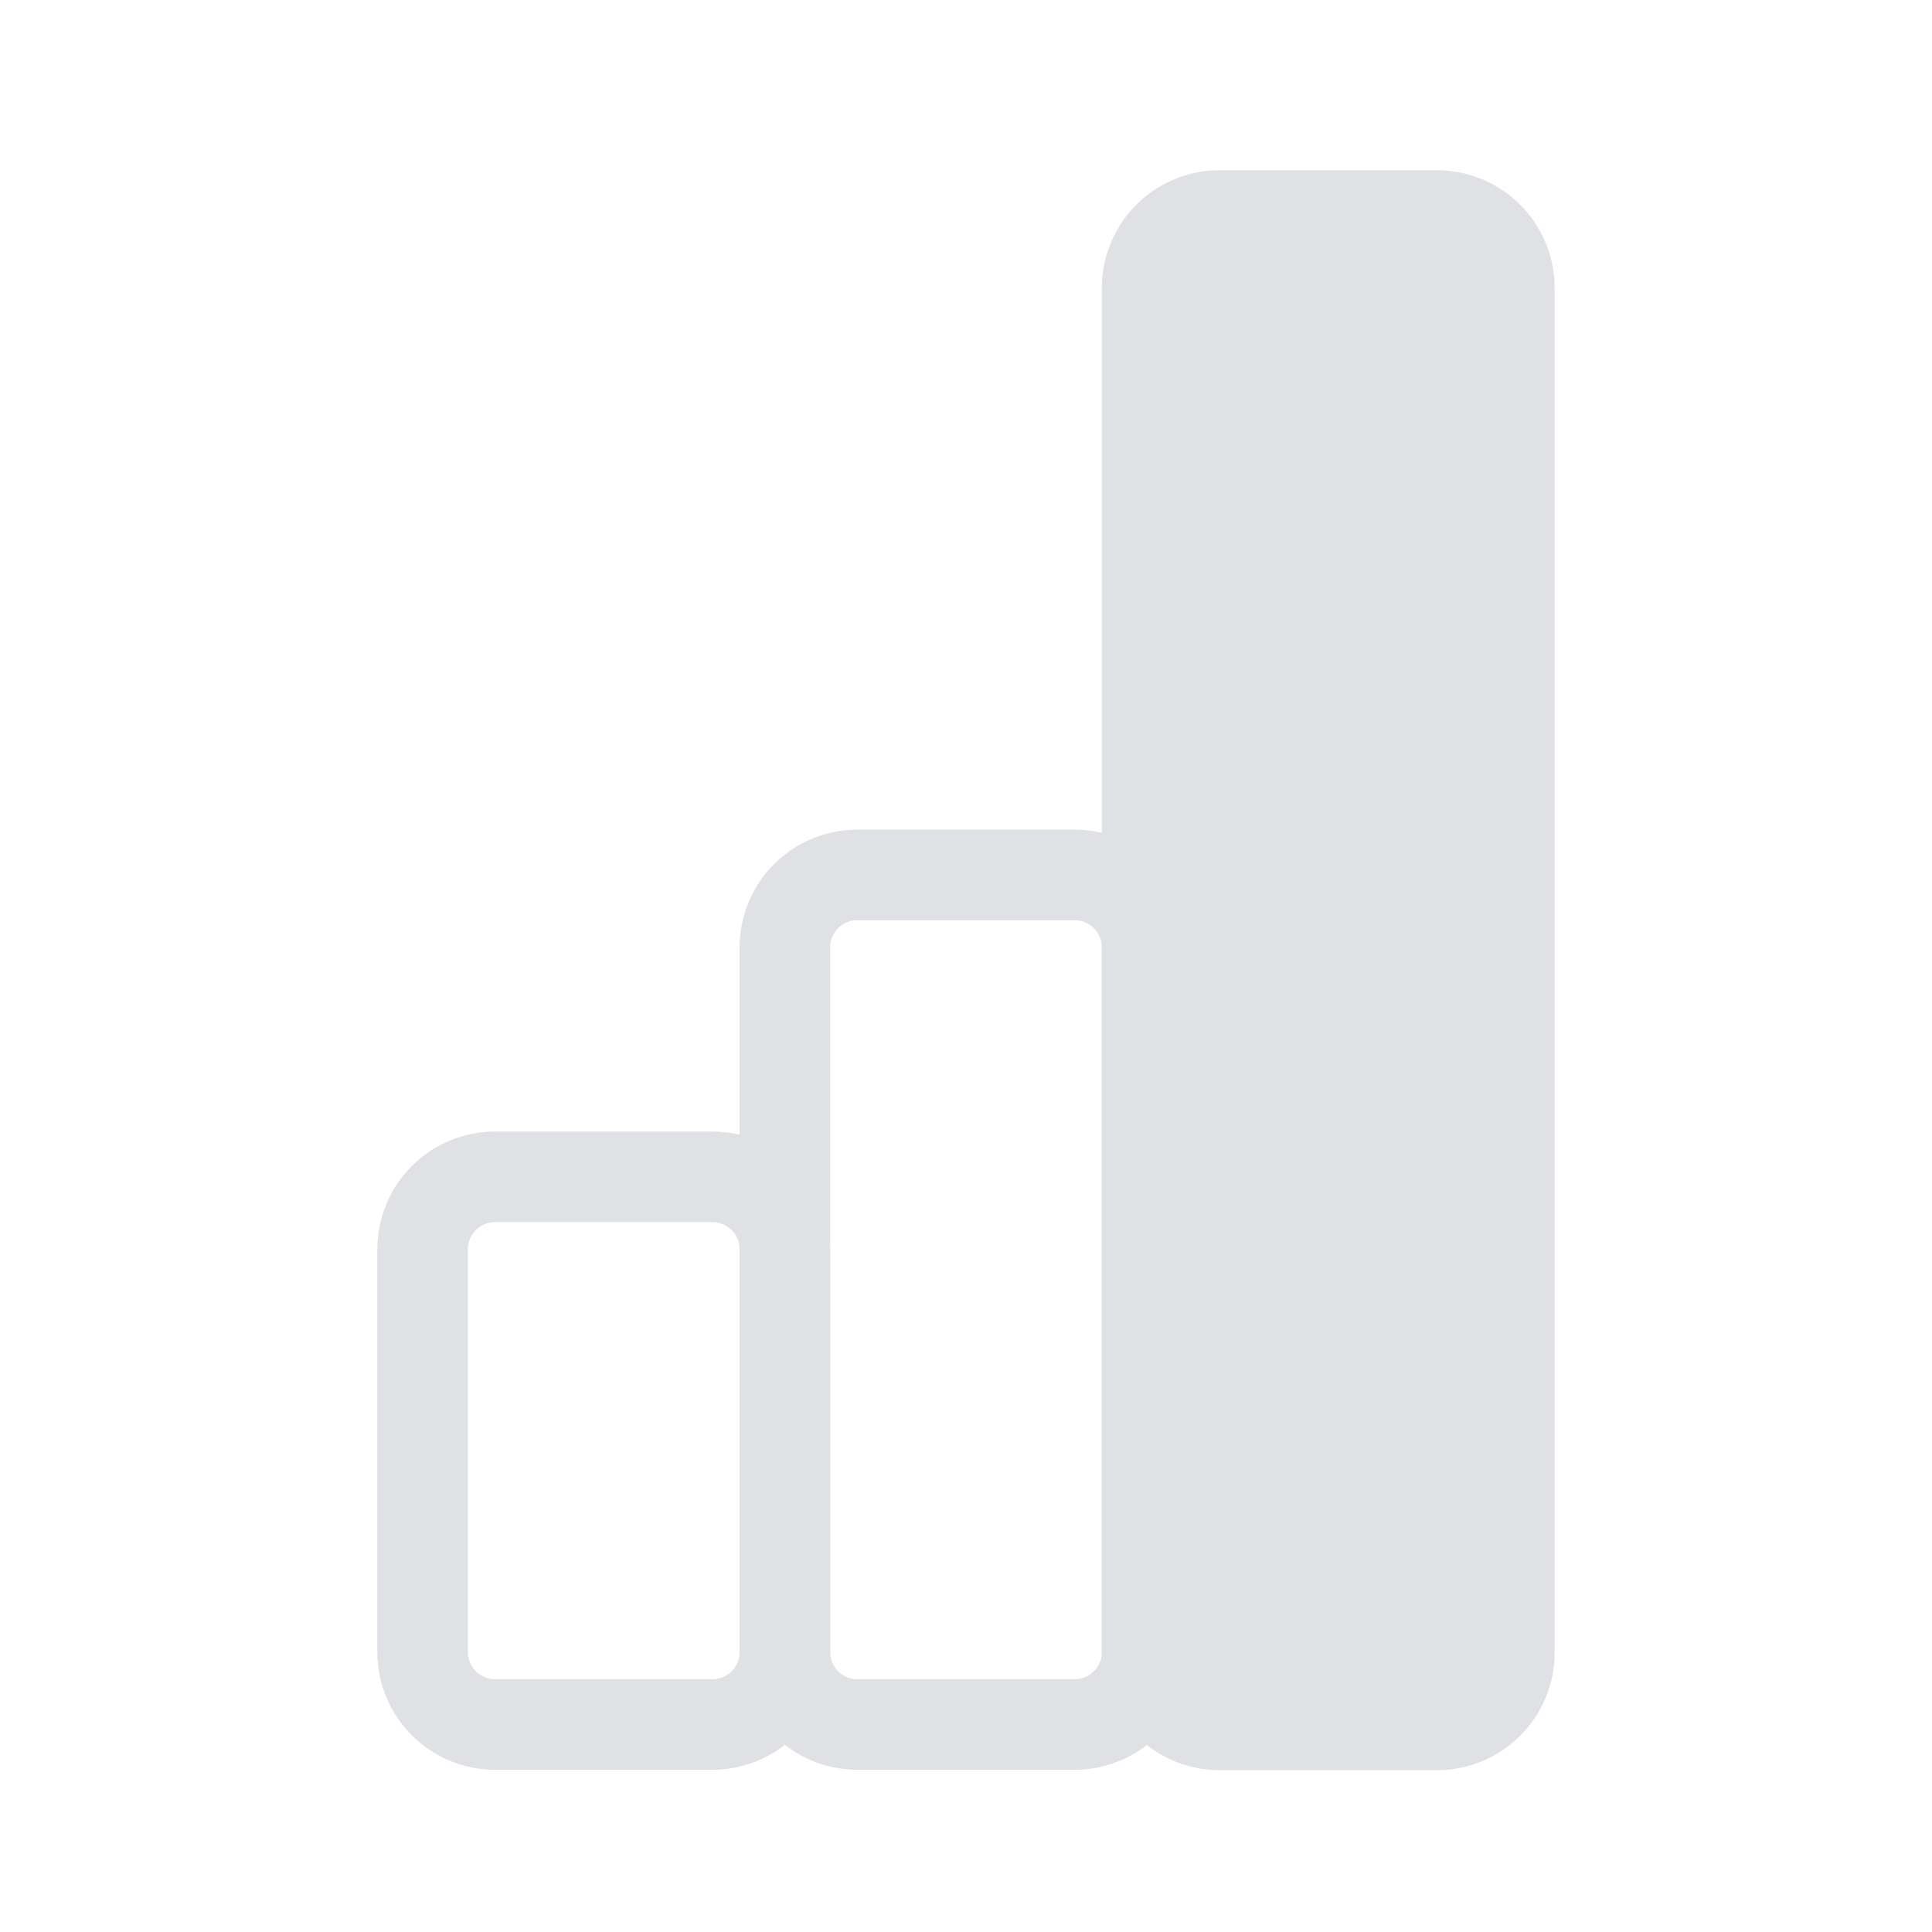 <svg width="32" height="32" viewBox="0 0 32 32" fill="none" xmlns="http://www.w3.org/2000/svg">
<path d="M25 27.37L25 4.77C25 4.108 24.463 3.57 23.8 3.57L20.2 3.57C19.537 3.57 19 4.108 19 4.77L19 27.37C19 28.033 19.537 28.57 20.2 28.57L23.8 28.57C24.463 28.57 25 28.033 25 27.37Z" fill="#DFE1E5" stroke="#DFE1E5" stroke-width="1.5" stroke-miterlimit="10"/>
<path d="M19 27.363L19 15.692C19 15.029 18.463 14.492 17.8 14.492L14.2 14.492C13.537 14.492 13 15.029 13 15.692L13 27.363C13 28.026 13.537 28.563 14.2 28.563L17.8 28.563C18.463 28.563 19 28.026 19 27.363Z" stroke="#DFE1E5" stroke-width="1.5" stroke-miterlimit="10"/>
<path d="M13 27.363L13 20.692C13 20.029 12.463 19.492 11.8 19.492L8.2 19.492C7.537 19.492 7 20.029 7 20.692L7 27.363C7 28.026 7.537 28.563 8.2 28.563L11.8 28.563C12.463 28.563 13 28.026 13 27.363Z" stroke="#DFE1E5" stroke-width="1.5" stroke-miterlimit="10"/>
</svg>
